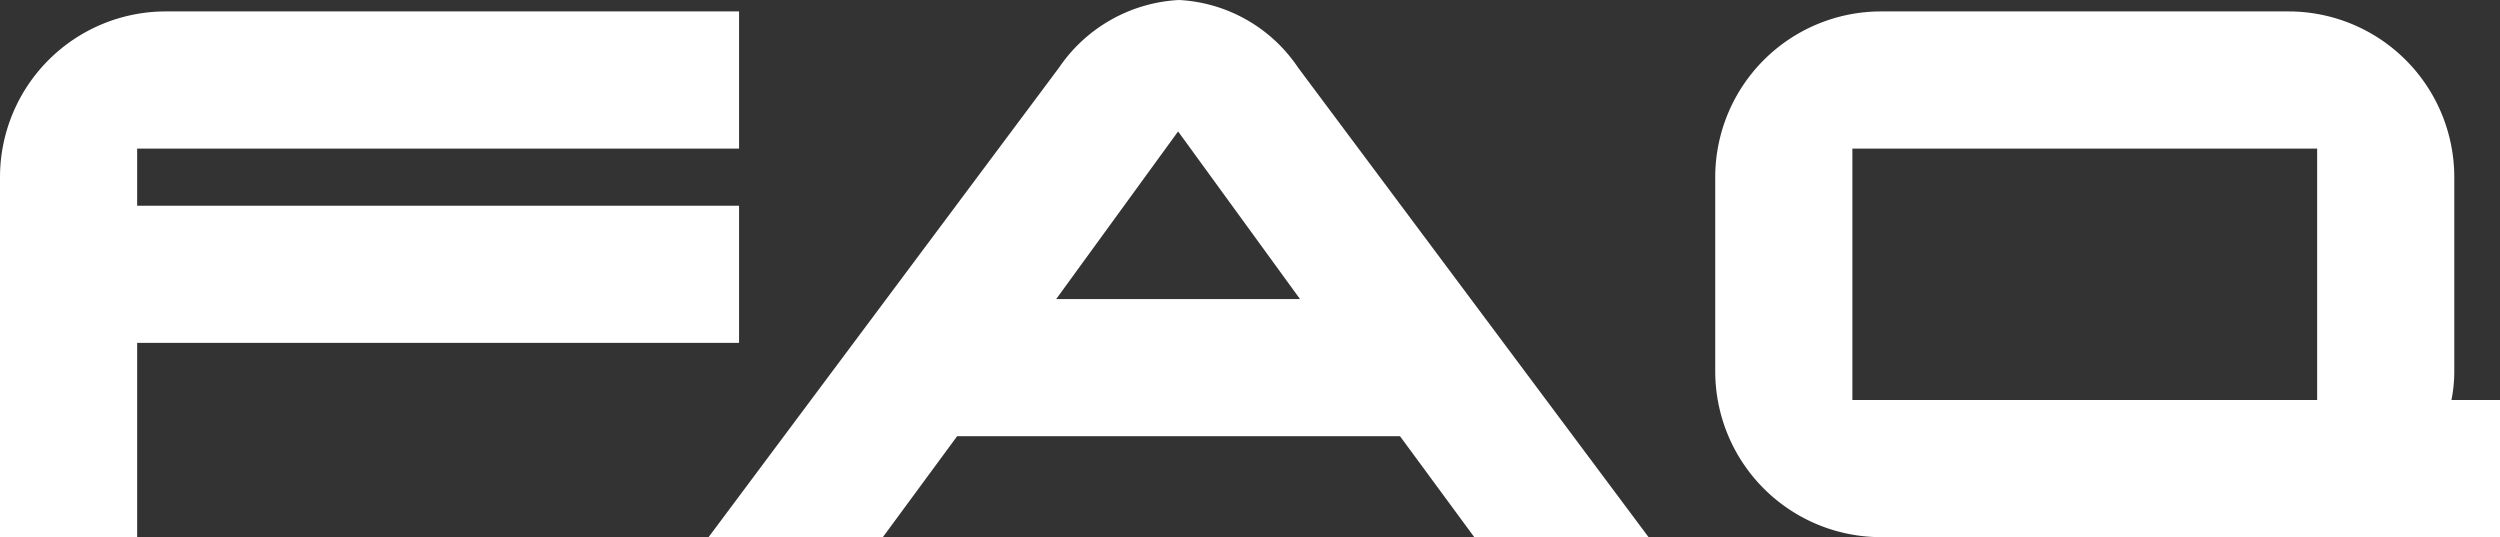 <svg xmlns="http://www.w3.org/2000/svg" width="131.25" height="28.2" viewBox="0 0 131.25 28.2">
  <rect x="0" y="0" width="131.25" height="28.2" fill="#333333" stroke="none"/>
  <path id="路径_99379" data-name="路径 99379" d="M40.4-17.4H8.8v-3H40.4v-7.2H10.3a8.706,8.706,0,0,0-8.7,8.7V0H8.8V-10.2H40.4Zm29.35-7.25A8.033,8.033,0,0,0,63.5-28.2a8.125,8.125,0,0,0-6.3,3.55L38.8,0h9.15l3.9-5.3H75.1L79,0h9.15ZM57.05-12.5l6.4-8.8,6.4,8.8Zm75.8,5.3H130.3a7.632,7.632,0,0,0,.15-1.5V-18.9a8.706,8.706,0,0,0-8.7-8.7h-21.4a8.706,8.706,0,0,0-8.7,8.7V-8.7a8.706,8.706,0,0,0,8.7,8.7h32.5Zm-34,0V-20.4h24.4V-7.2Z" transform="translate(-1.6 28.2)" fill="#fff"/>
</svg>
